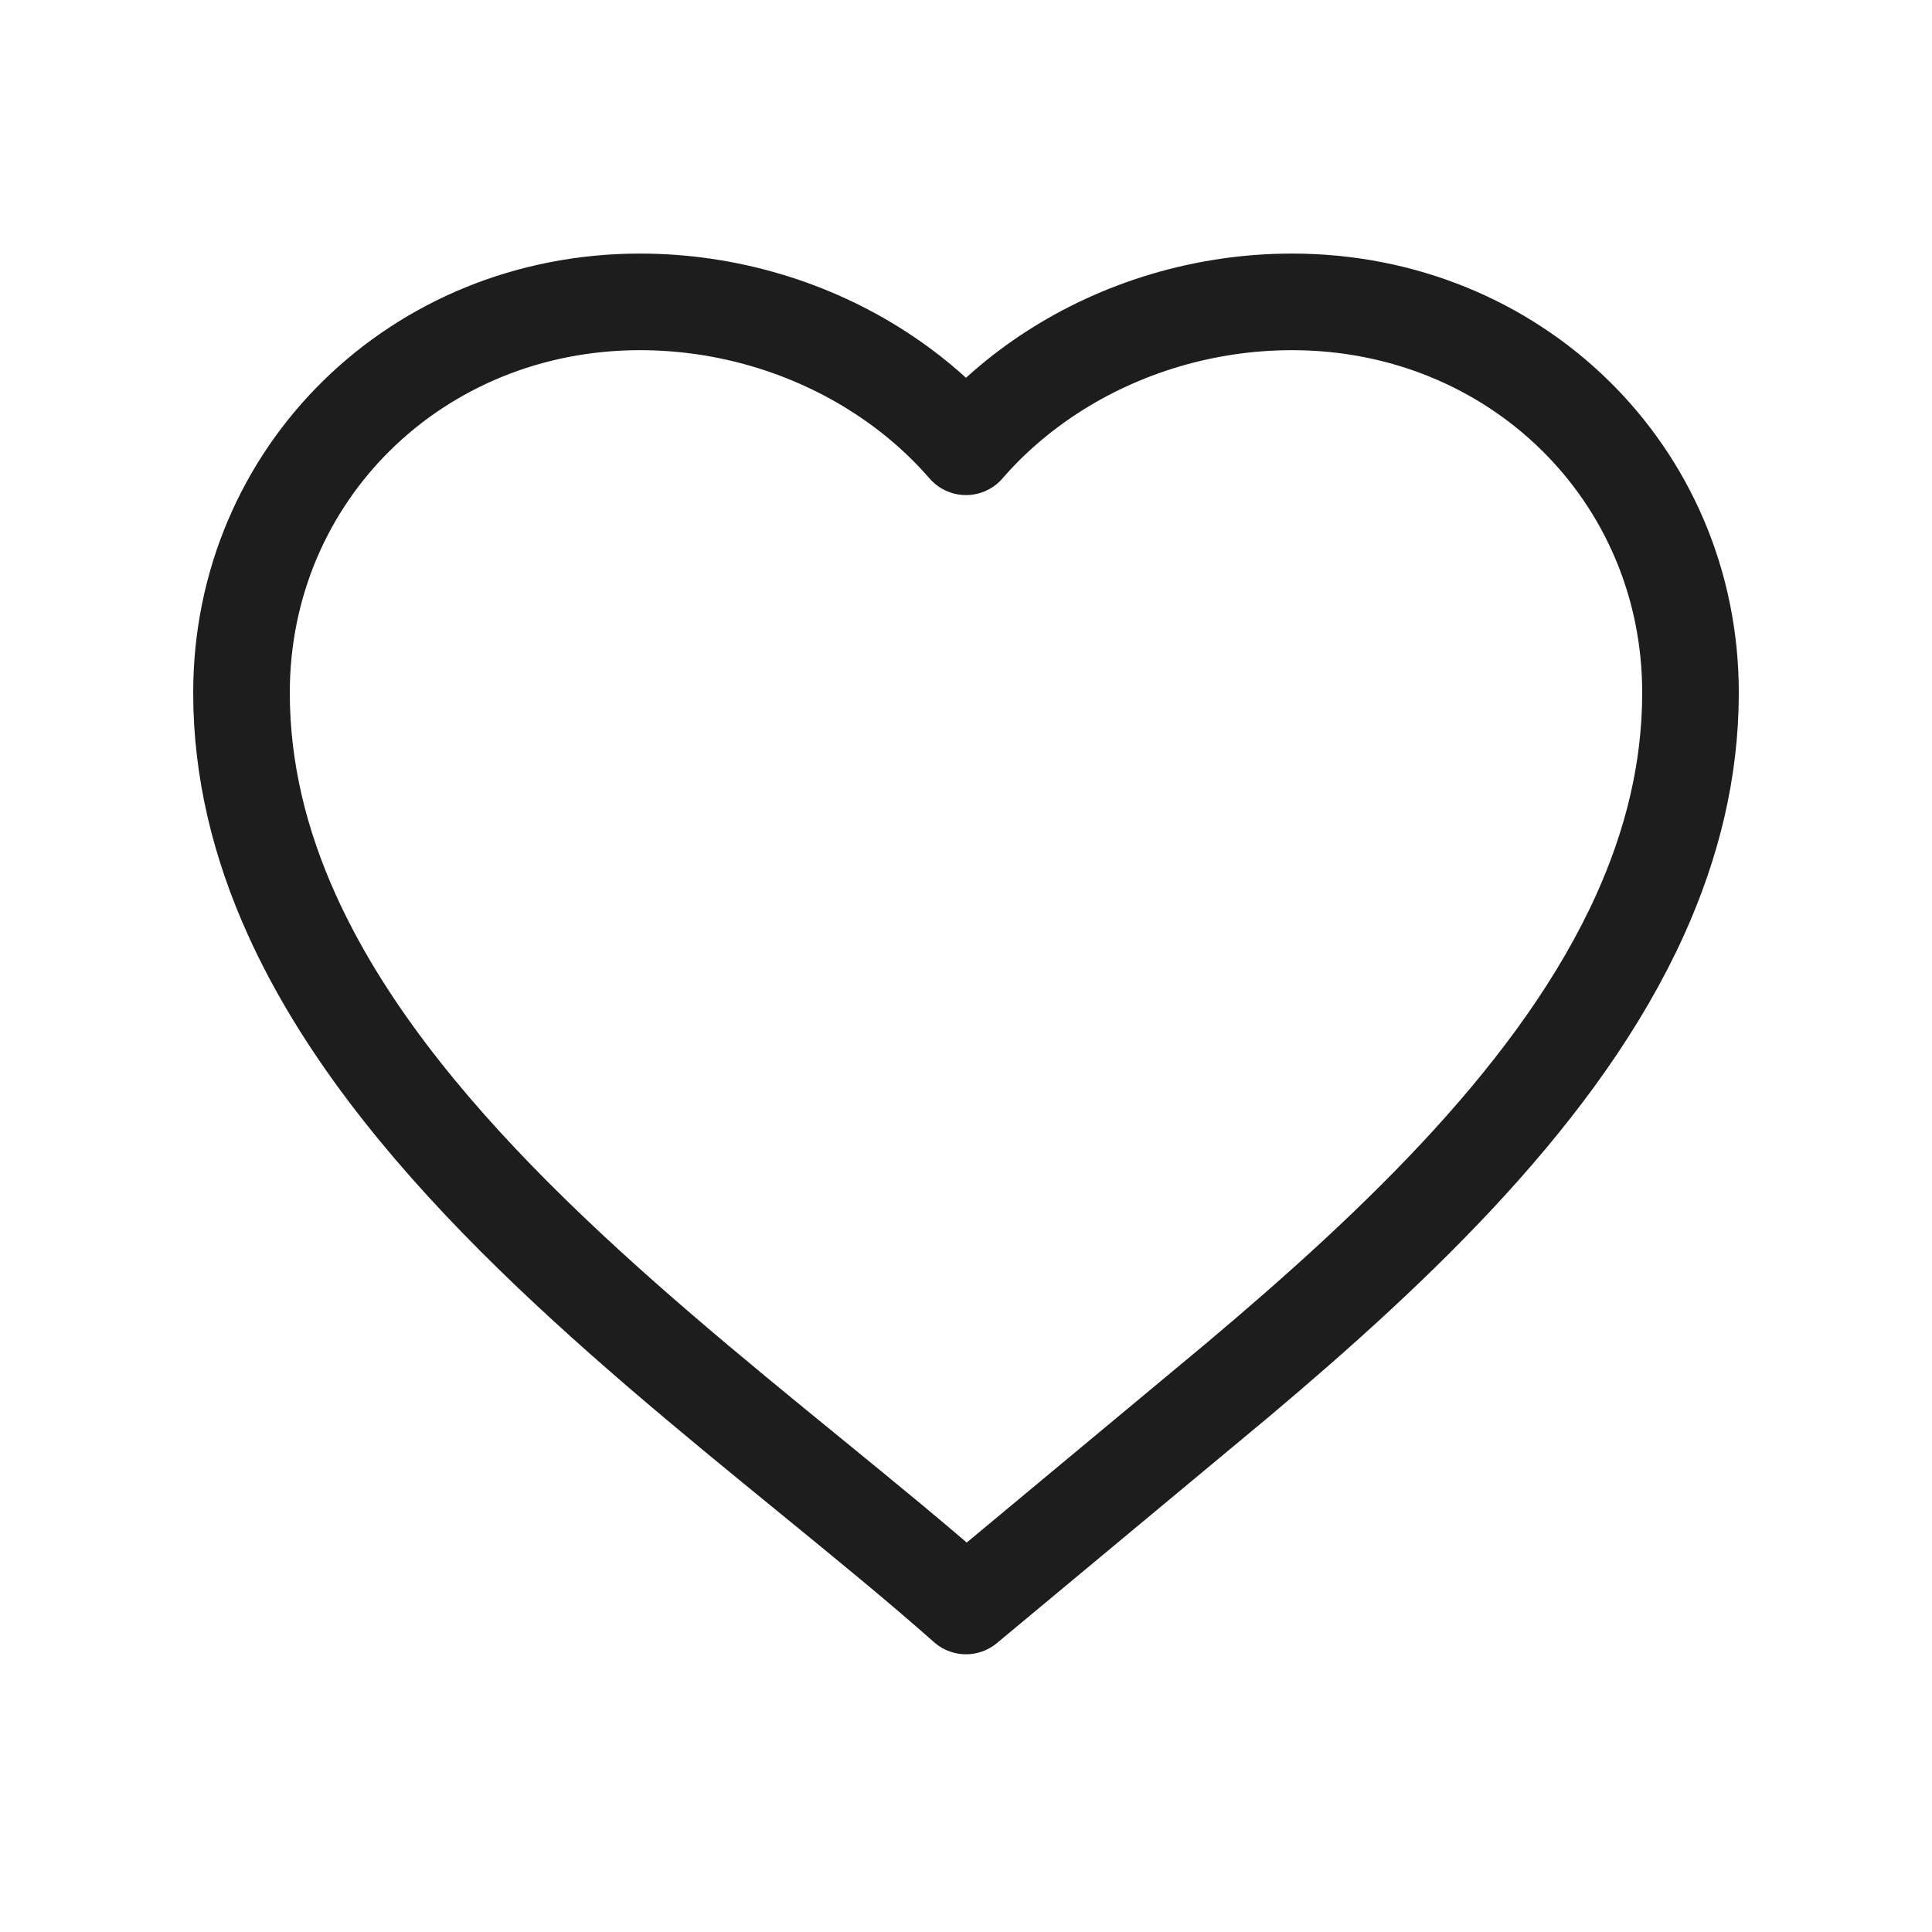 <svg width="40" height="40" viewBox="0 0 40 40" fill="none" xmlns="http://www.w3.org/2000/svg">
<path d="M20 9.25C19.491 8.663 18.897 8.151 18.242 7.724C16.794 6.779 15.047 6.25 13.25 6.25C8.63 6.25 5 9.811 5 14.343C5 15.953 5.384 17.482 6.041 18.937C8.079 23.453 12.749 27.264 16.768 30.544C17.925 31.489 19.029 32.389 20 33.25L25.625 28.57C28.967 25.756 32.317 22.575 33.959 18.937C34.616 17.482 35 15.953 35 14.343C35 9.811 31.37 6.25 26.75 6.25C24.953 6.25 23.206 6.779 21.758 7.724C21.103 8.151 20.509 8.663 20 9.25ZM20 9.25C19.66 8.859 19.66 8.859 20 9.25Z" stroke="#1D1D1D" stroke-width="2" stroke-linecap="round" stroke-linejoin="round"/>
</svg>
